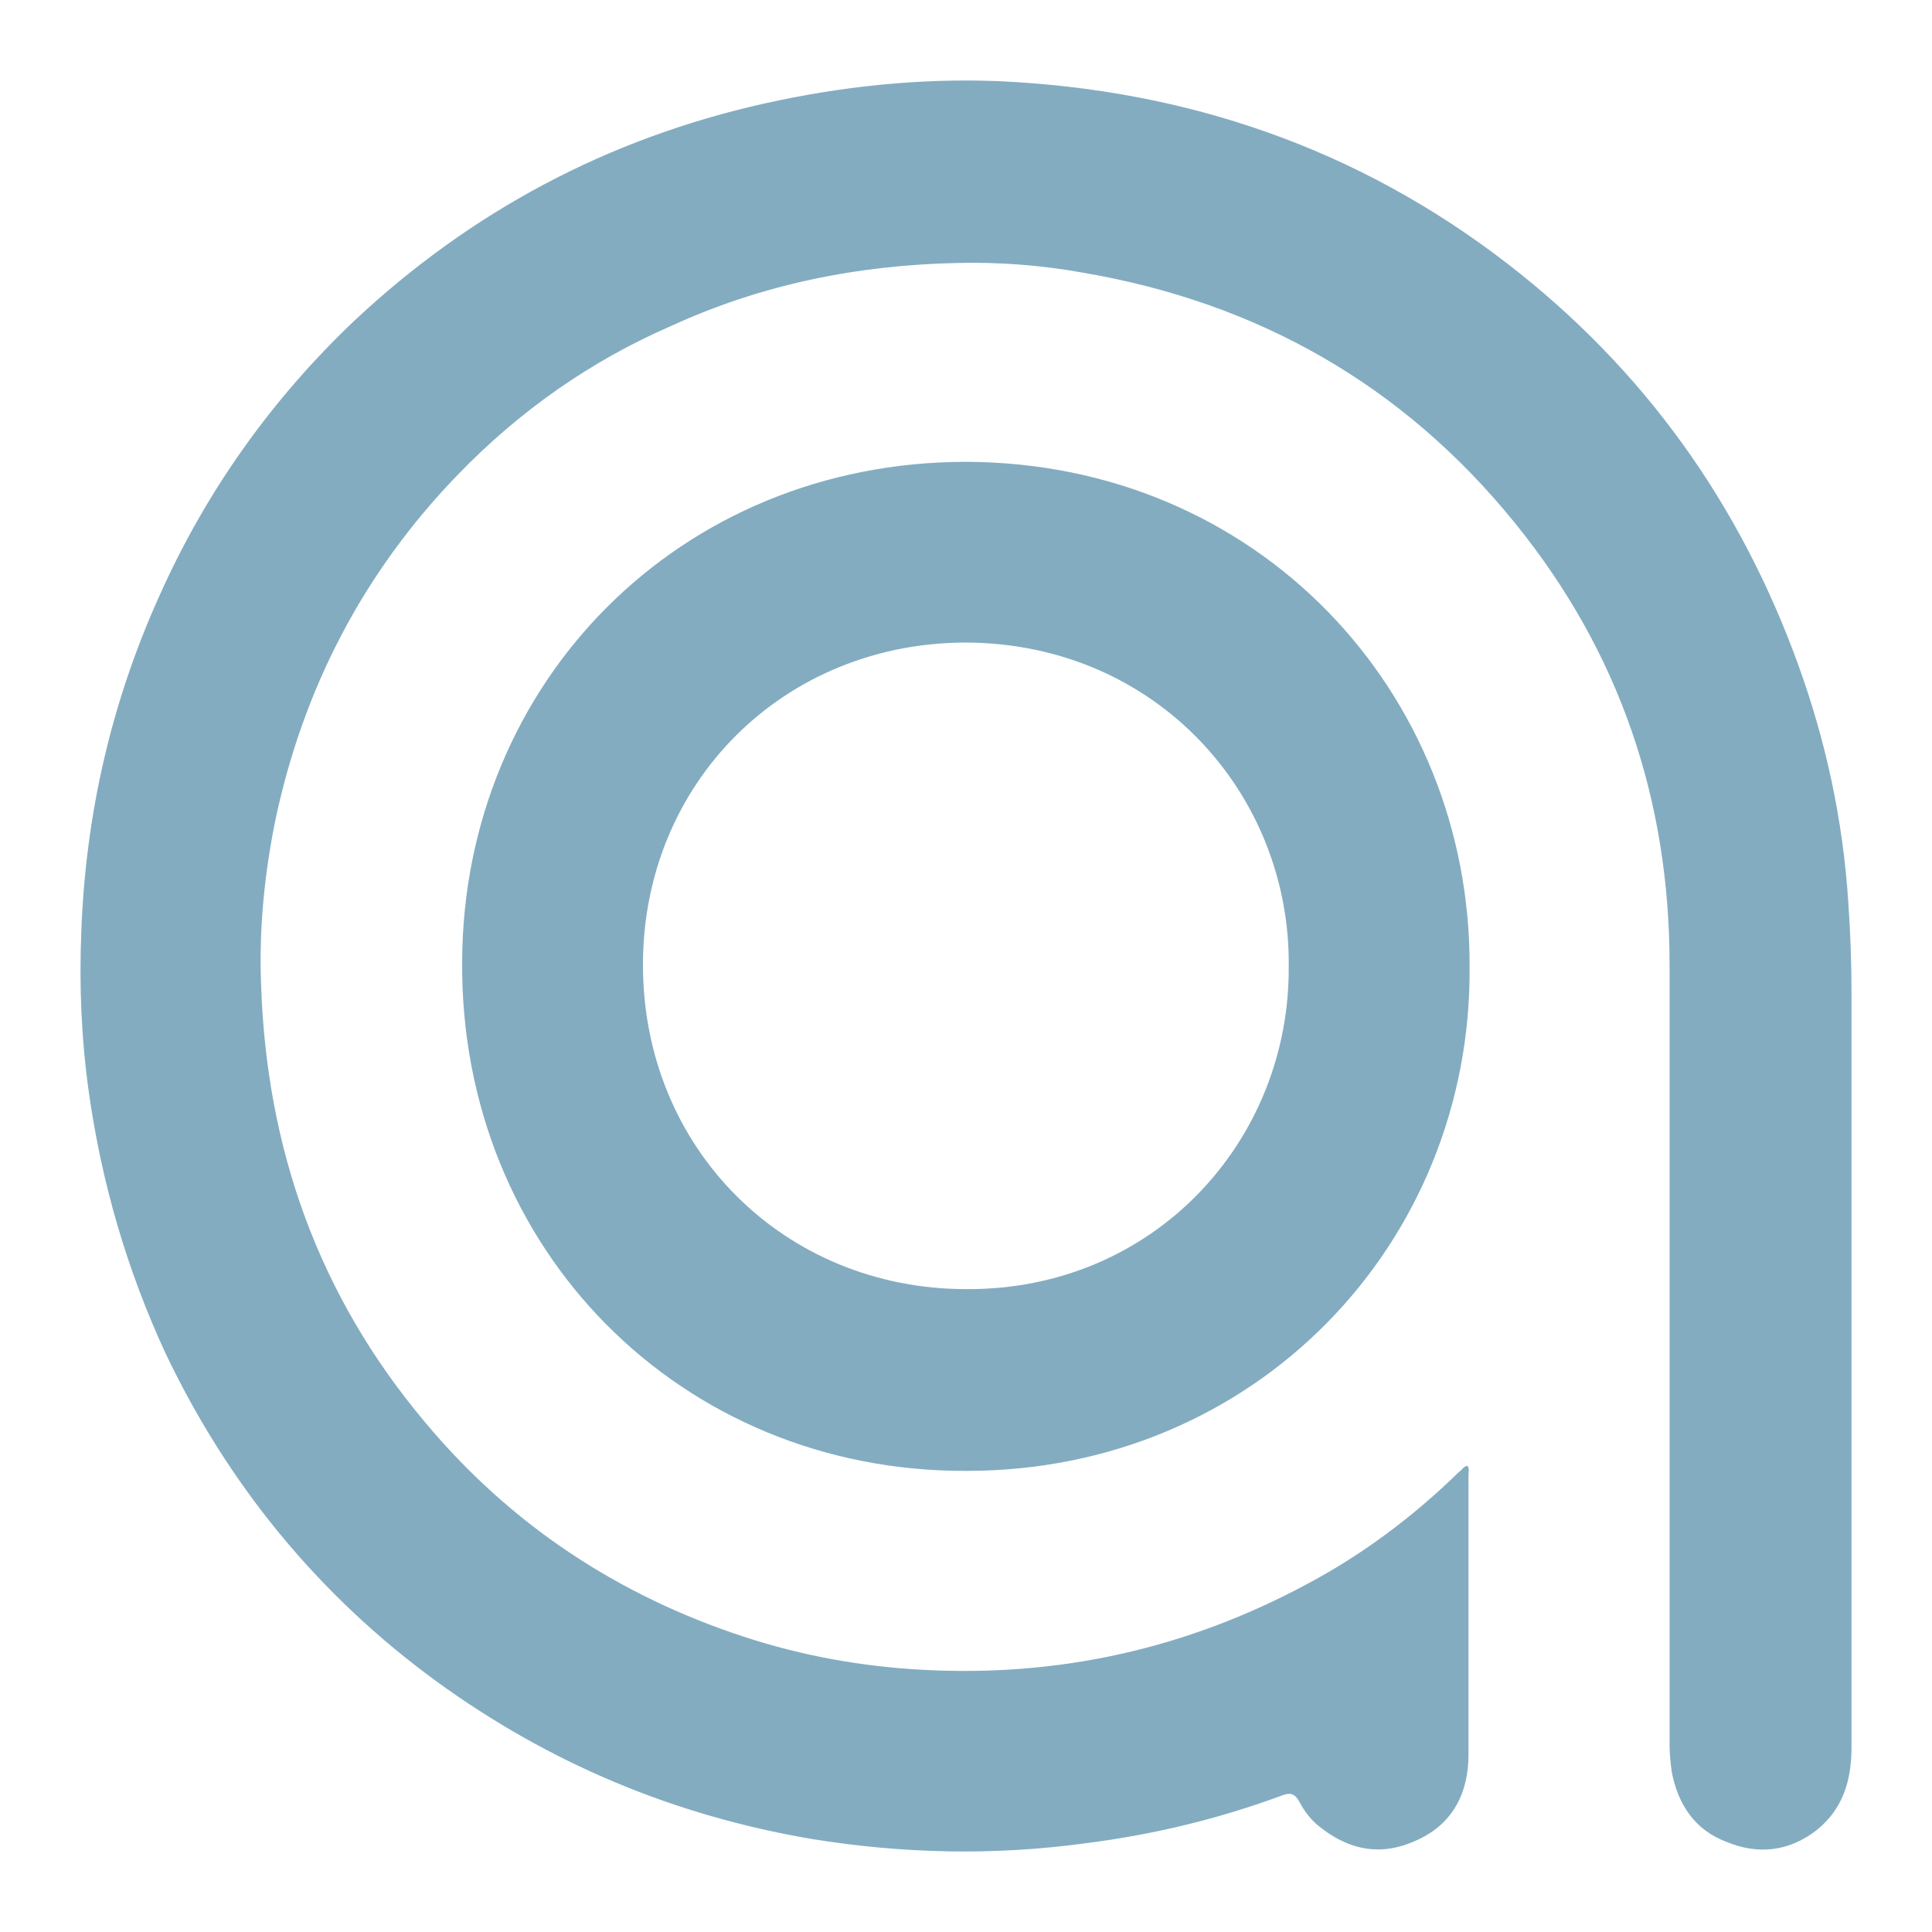 <svg width="24" height="24" viewBox="0 0 24 24" fill="none" xmlns="http://www.w3.org/2000/svg">
<path d="M18.229 18.207C18.256 18.246 18.242 18.286 18.242 18.339C18.242 19.488 18.242 20.65 18.242 21.8C18.242 22.275 18.044 22.658 17.608 22.856C17.159 23.068 16.749 22.988 16.366 22.671C16.273 22.592 16.194 22.486 16.141 22.381C16.088 22.288 16.035 22.262 15.93 22.302C15.15 22.592 14.331 22.79 13.498 22.896C12.348 23.054 11.212 23.028 10.075 22.843C8.371 22.552 6.824 21.905 5.424 20.888C3.957 19.818 2.833 18.444 2.054 16.806C1.578 15.776 1.261 14.693 1.102 13.557C1.01 12.896 0.983 12.236 1.01 11.576C1.063 10.123 1.38 8.736 1.974 7.415C2.556 6.107 3.375 4.958 4.406 3.98C5.86 2.62 7.551 1.722 9.494 1.286C10.445 1.074 11.423 0.969 12.401 1.008C14.74 1.114 16.868 1.84 18.732 3.28C20.423 4.588 21.612 6.252 22.339 8.26C22.683 9.211 22.894 10.189 22.96 11.206C22.987 11.589 23 11.959 23 12.342C23 15.459 23 18.59 23 21.707C23 22.117 22.894 22.473 22.564 22.737C22.22 23.002 21.837 23.041 21.454 22.883C21.057 22.737 20.846 22.42 20.767 22.011C20.753 21.905 20.74 21.786 20.74 21.681C20.74 18.444 20.74 15.221 20.74 11.985C20.74 9.938 20.119 8.102 18.824 6.503C17.436 4.786 15.626 3.756 13.445 3.386C12.93 3.293 12.401 3.254 11.886 3.267C10.657 3.293 9.468 3.531 8.344 4.046C7.34 4.482 6.454 5.103 5.688 5.896C4.512 7.111 3.759 8.564 3.415 10.215C3.283 10.876 3.217 11.549 3.243 12.223C3.309 14.27 3.957 16.093 5.278 17.665C6.335 18.933 7.67 19.818 9.243 20.333C9.97 20.571 10.71 20.703 11.463 20.743C13.155 20.835 14.74 20.479 16.221 19.686C16.921 19.316 17.555 18.841 18.123 18.286C18.163 18.259 18.176 18.22 18.229 18.207Z" fill="#83ACC1"/>
<path d="M18.256 12.011C18.282 15.445 15.599 18.272 12.005 18.272C8.463 18.285 5.714 15.525 5.741 11.945C5.754 8.484 8.437 5.737 12.005 5.737C15.626 5.75 18.269 8.59 18.256 12.011ZM16.009 12.011C16.035 9.871 14.37 7.995 12.005 7.982C9.732 7.982 7.987 9.726 7.987 11.985C7.987 14.27 9.745 16.014 12.005 16.014C14.331 16.027 16.022 14.177 16.009 12.011Z" fill="#83ACC1"/>
</svg>
